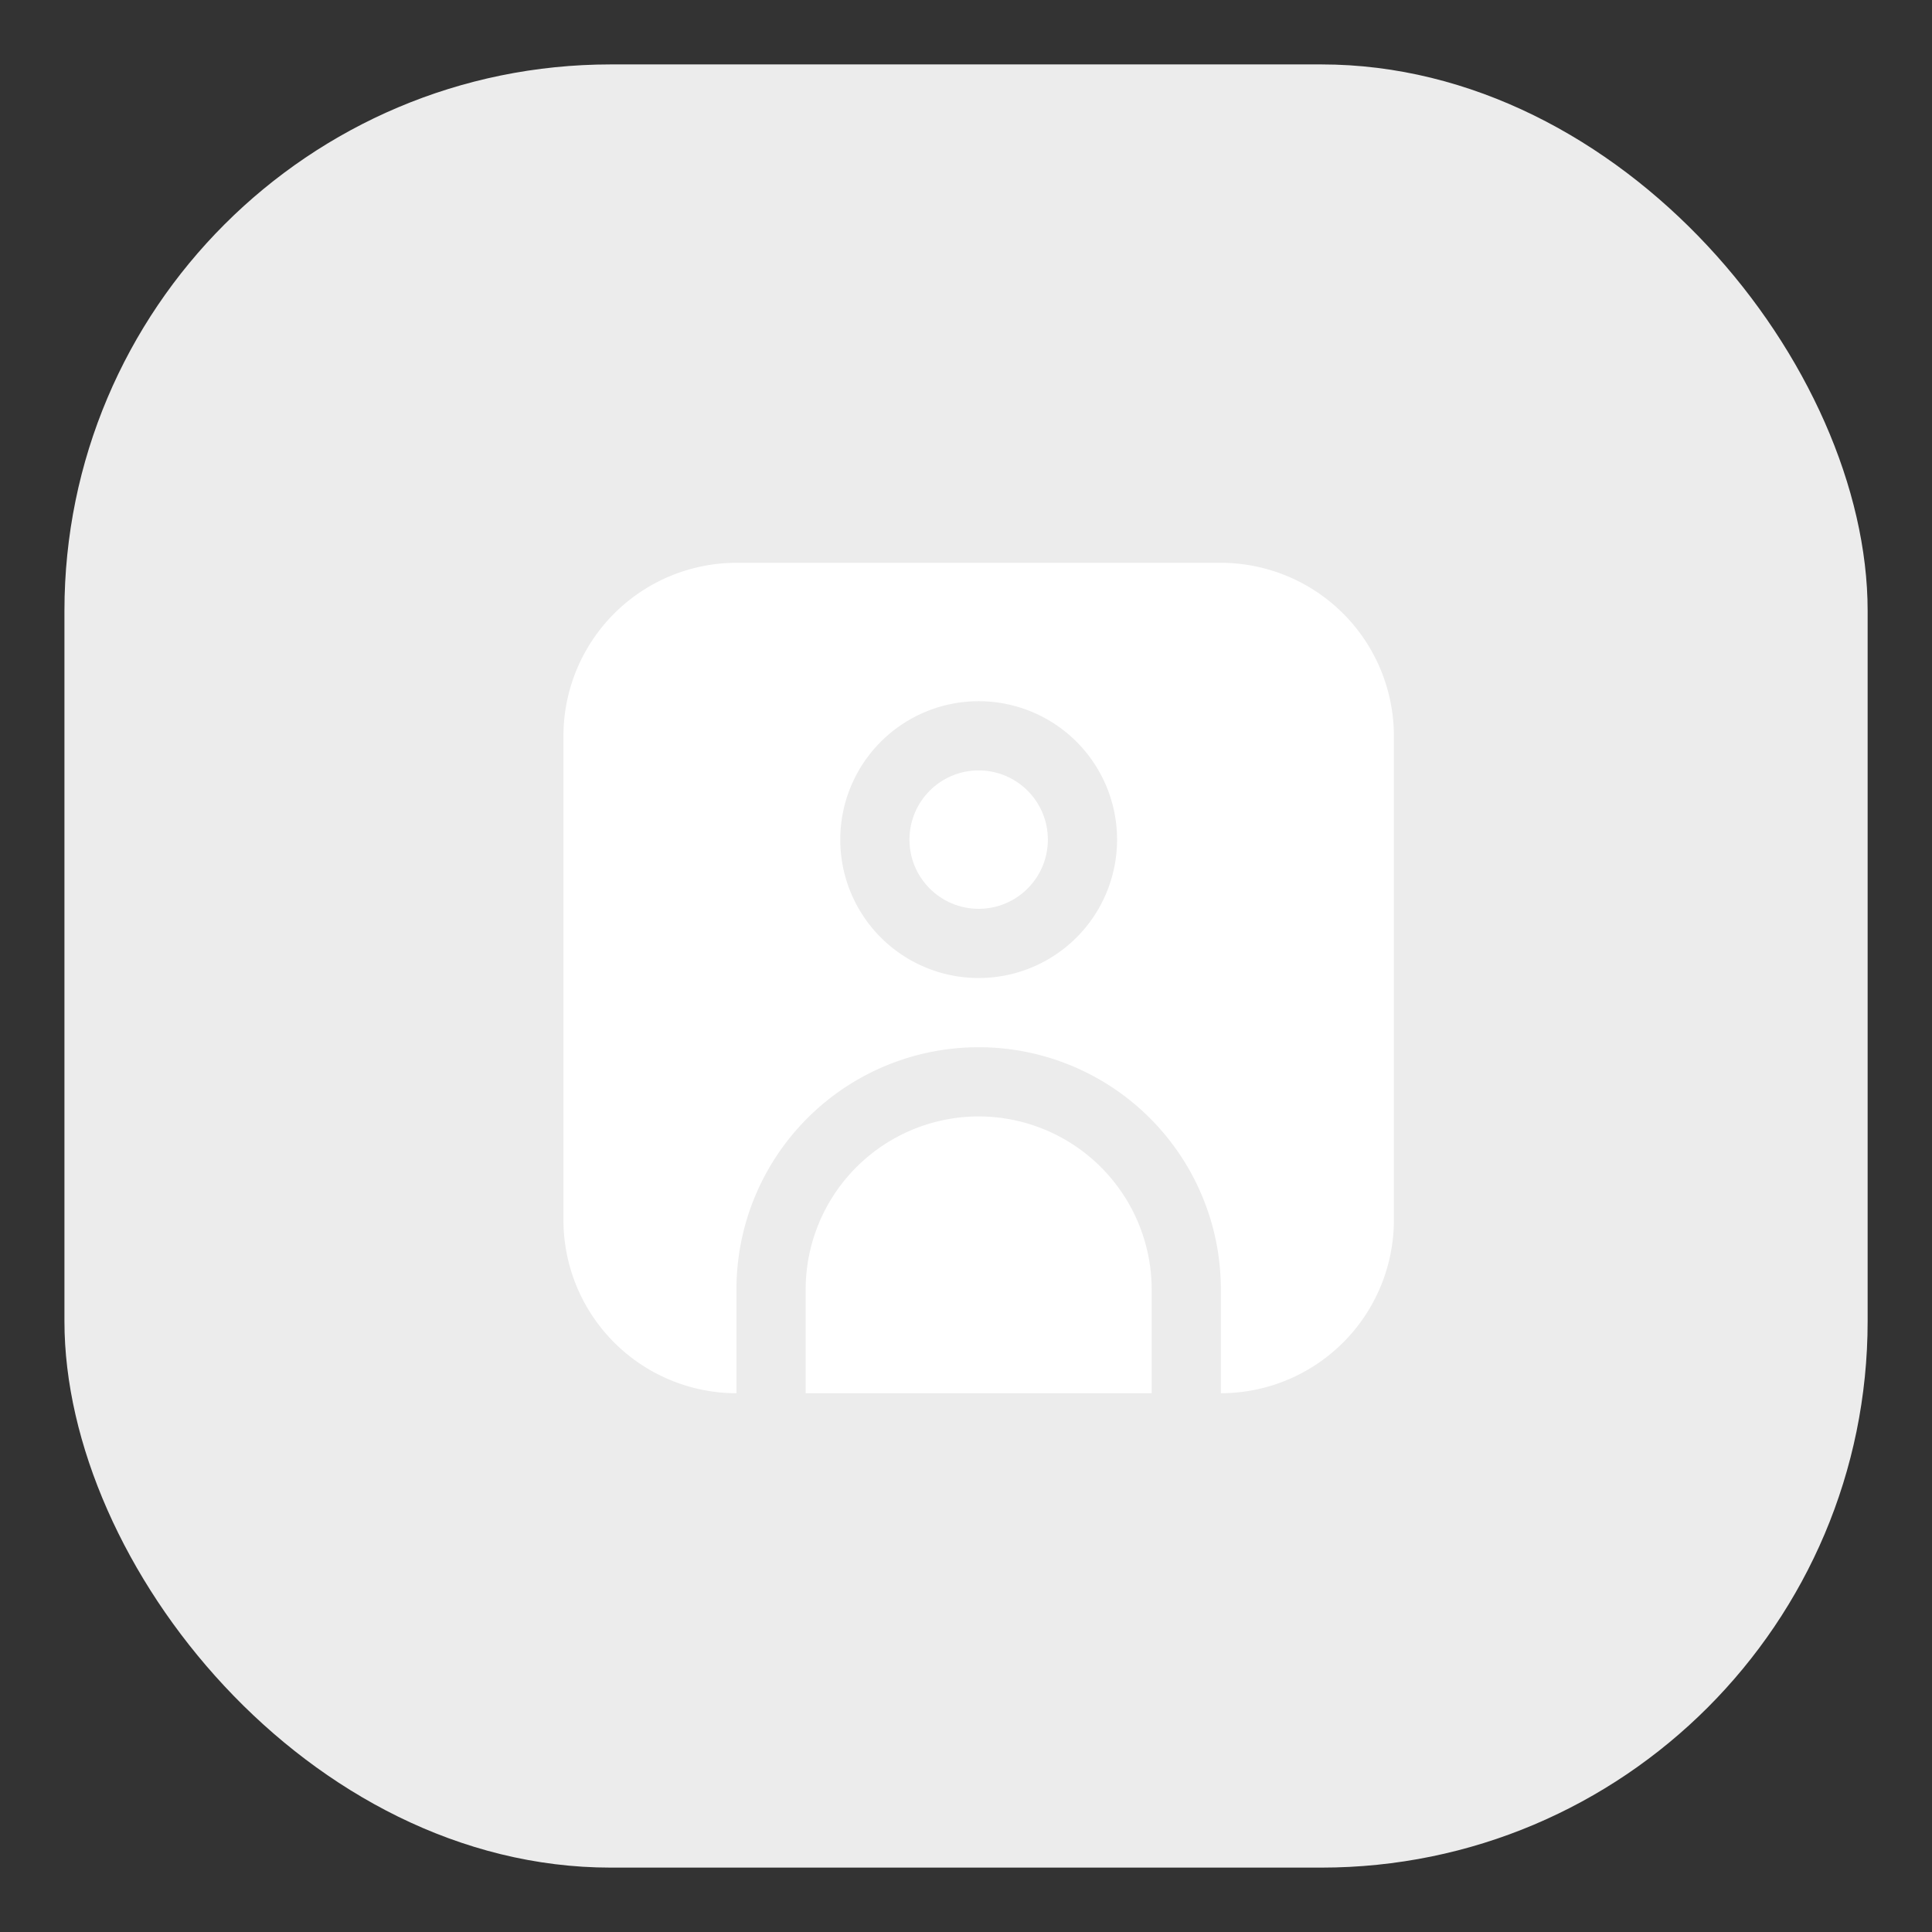<?xml version="1.0" encoding="UTF-8" standalone="no"?>
<!-- Created with Inkscape (http://www.inkscape.org/) -->

<svg
   width="150mm"
   height="150mm"
   viewBox="0 0 150 150"
   version="1.1"
   id="svg1"
   inkscape:version="1.3 (0e150ed6c4, 2023-07-21)"
   sodipodi:docname="user-dummy.svg"
   xmlns:inkscape="http://www.inkscape.org/namespaces/inkscape"
   xmlns:sodipodi="http://sodipodi.sourceforge.net/DTD/sodipodi-0.dtd"
   xmlns="http://www.w3.org/2000/svg"
   xmlns:svg="http://www.w3.org/2000/svg">
  <rect x="0" y="0" width="150" height="150" fill="#333333" stroke="none"/>
  <sodipodi:namedview
     id="namedview1"
     pagecolor="#ffffff"
     bordercolor="#000000"
     borderopacity="0.25"
     inkscape:showpageshadow="2"
     inkscape:pageopacity="0.0"
     inkscape:pagecheckerboard="0"
     inkscape:deskcolor="#d1d1d1"
     inkscape:document-units="mm"
     inkscape:zoom="0.56390992"
     inkscape:cx="394.56657"
     inkscape:cy="344.91324"
     inkscape:window-width="1600"
     inkscape:window-height="829"
     inkscape:window-x="-8"
     inkscape:window-y="-8"
     inkscape:window-maximized="1"
     inkscape:current-layer="layer1" />
  <defs
     id="defs1" />
  <g
     inkscape:label="Layer 1"
     inkscape:groupmode="layer"
     id="layer1"
     transform="translate(-17.513,-89.81)">
    <g
       id="g1"
       transform="matrix(7,0,0,7,-734.989,-612.686)">
      <rect
         style="fill:#ececec;fill-opacity:1;fill-rule:nonzero;stroke:none;stroke-width:0.071;stroke-dasharray:none;stroke-opacity:1"
         id="rect2-8-2-8-1-5-6-5-0-6-4-5-02-9-9-2"
         width="20"
         height="20"
         x="108.215"
         y="101.071"
         rx="6.06"
         ry="6.06" />
      <g
         id="g53-7-4-3-8-9-6"
         transform="matrix(1.505,0,0,1.505,-578.77,-548.94)">
        <rect
           style="fill:none;fill-opacity:1;fill-rule:nonzero;stroke:none;stroke-width:0.028;stroke-dasharray:none;stroke-opacity:1"
           id="rect2-8-2-8-1-5-6-5-0-6-4-5-02-9-9-8-2-4"
           width="8"
           height="8"
           x="459.209"
           y="434.636"
           rx="0"
           ry="0" />
        <g
           id="g48-5-2-6-4-1-1"
           transform="matrix(0.255,0,0,0.255,460.146,435.574)"
           style="fill:#43aa8c;fill-opacity:1">
          <path
             d="M 19,0 H 5 A 5.006,5.006 0 0 0 0,5 v 14 a 5.006,5.006 0 0 0 5,5 v -3 a 7,7 0 0 1 14,0 v 3 a 5.006,5.006 0 0 0 5,-5 V 5 A 5.006,5.006 0 0 0 19,0 Z m -7,12 a 4,4 0 1 1 4,-4 4,4 0 0 1 -4,4 z"
             id="path1-85-4-6-6-4-4-4"
             style="fill:#ffffff;fill-opacity:1" />
          <circle
             cx="12"
             cy="8"
             r="2"
             id="circle1-8-5-9-5-5-8"
             style="fill:#ffffff;fill-opacity:1" />
          <path
             d="m 12,16 a 5.006,5.006 0 0 0 -5,5 v 3 h 10 v -3 a 5.006,5.006 0 0 0 -5,-5 z"
             id="path2-3-43-6-2-8-4-5"
             style="fill:#ffffff;fill-opacity:1" />
        </g>
      </g>
    </g>
  </g>
</svg>
